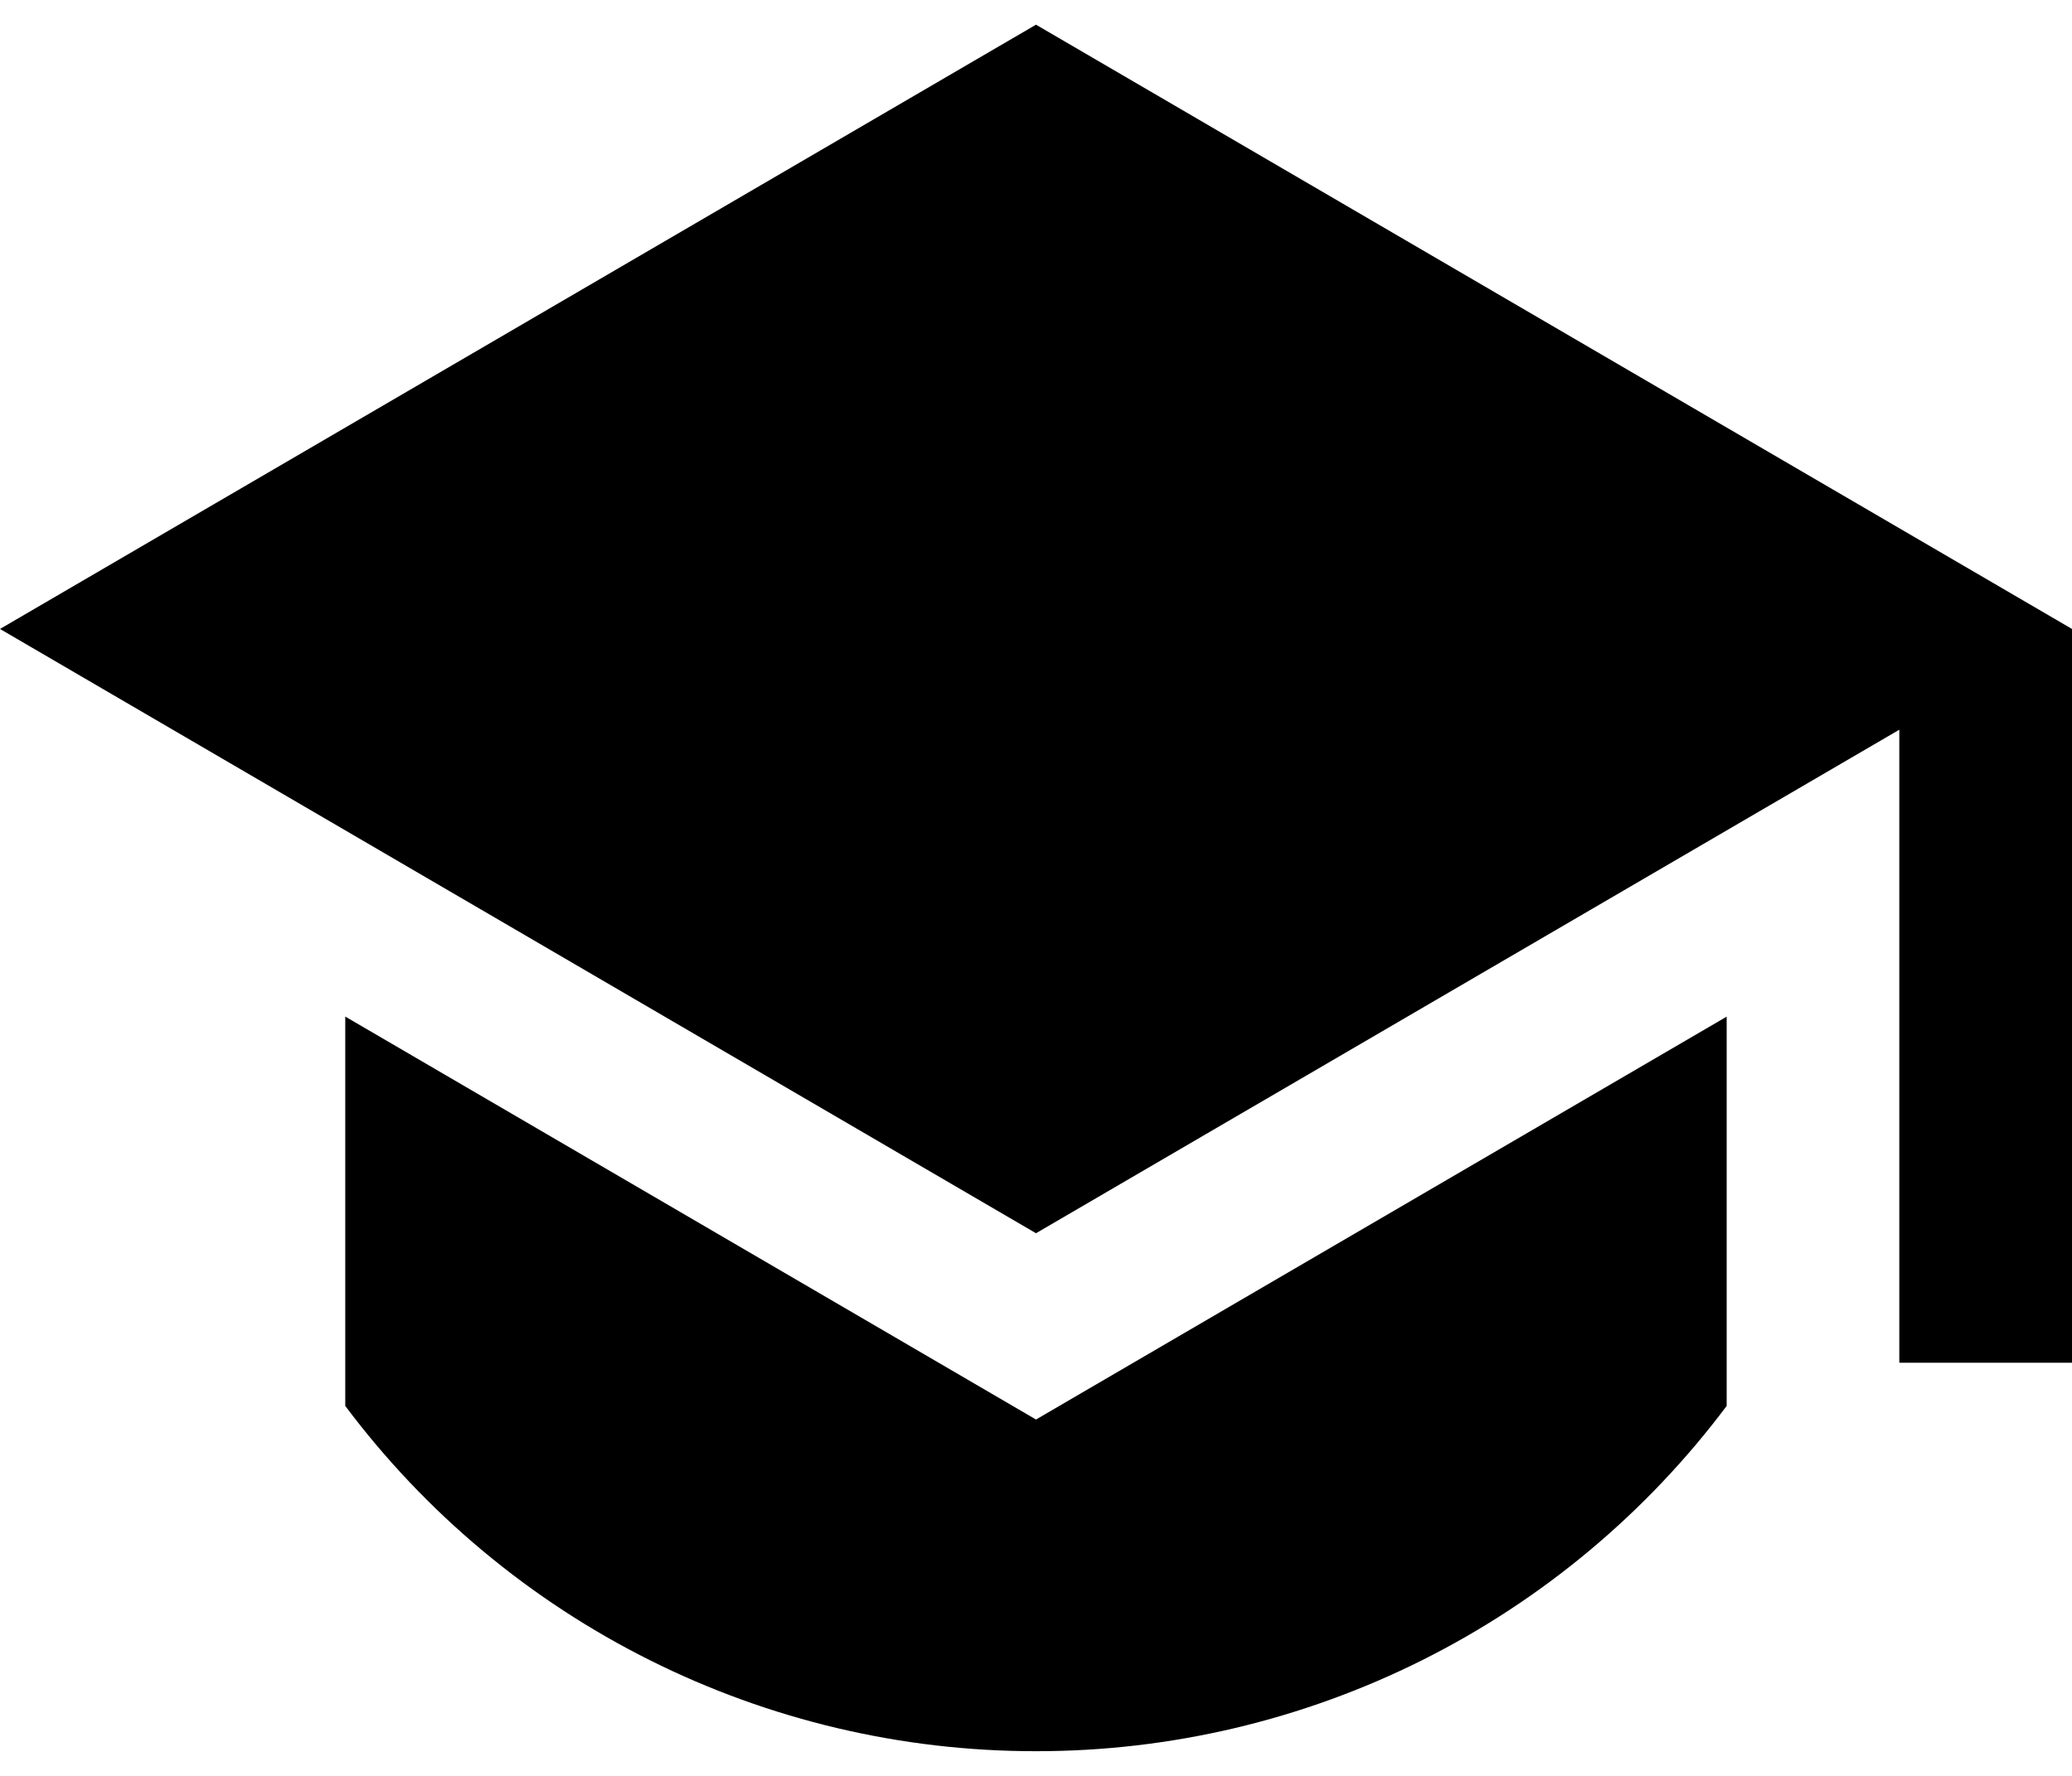 <svg width="35" height="30" viewBox="0 0 35 30" fill="none" xmlns="http://www.w3.org/2000/svg">
<path d="M17.5 0.417L0 10.625L17.5 20.833L32.083 12.327V23.021H35V10.625L17.5 0.417ZM5.832 17.173V23.75C7.189 25.562 8.951 27.033 10.976 28.045C13.001 29.058 15.234 29.584 17.498 29.583C19.763 29.585 21.997 29.058 24.022 28.046C26.047 27.033 27.809 25.562 29.167 23.75V17.174L17.5 23.98L5.832 17.173Z" fill="currentcolor"/>
</svg>
